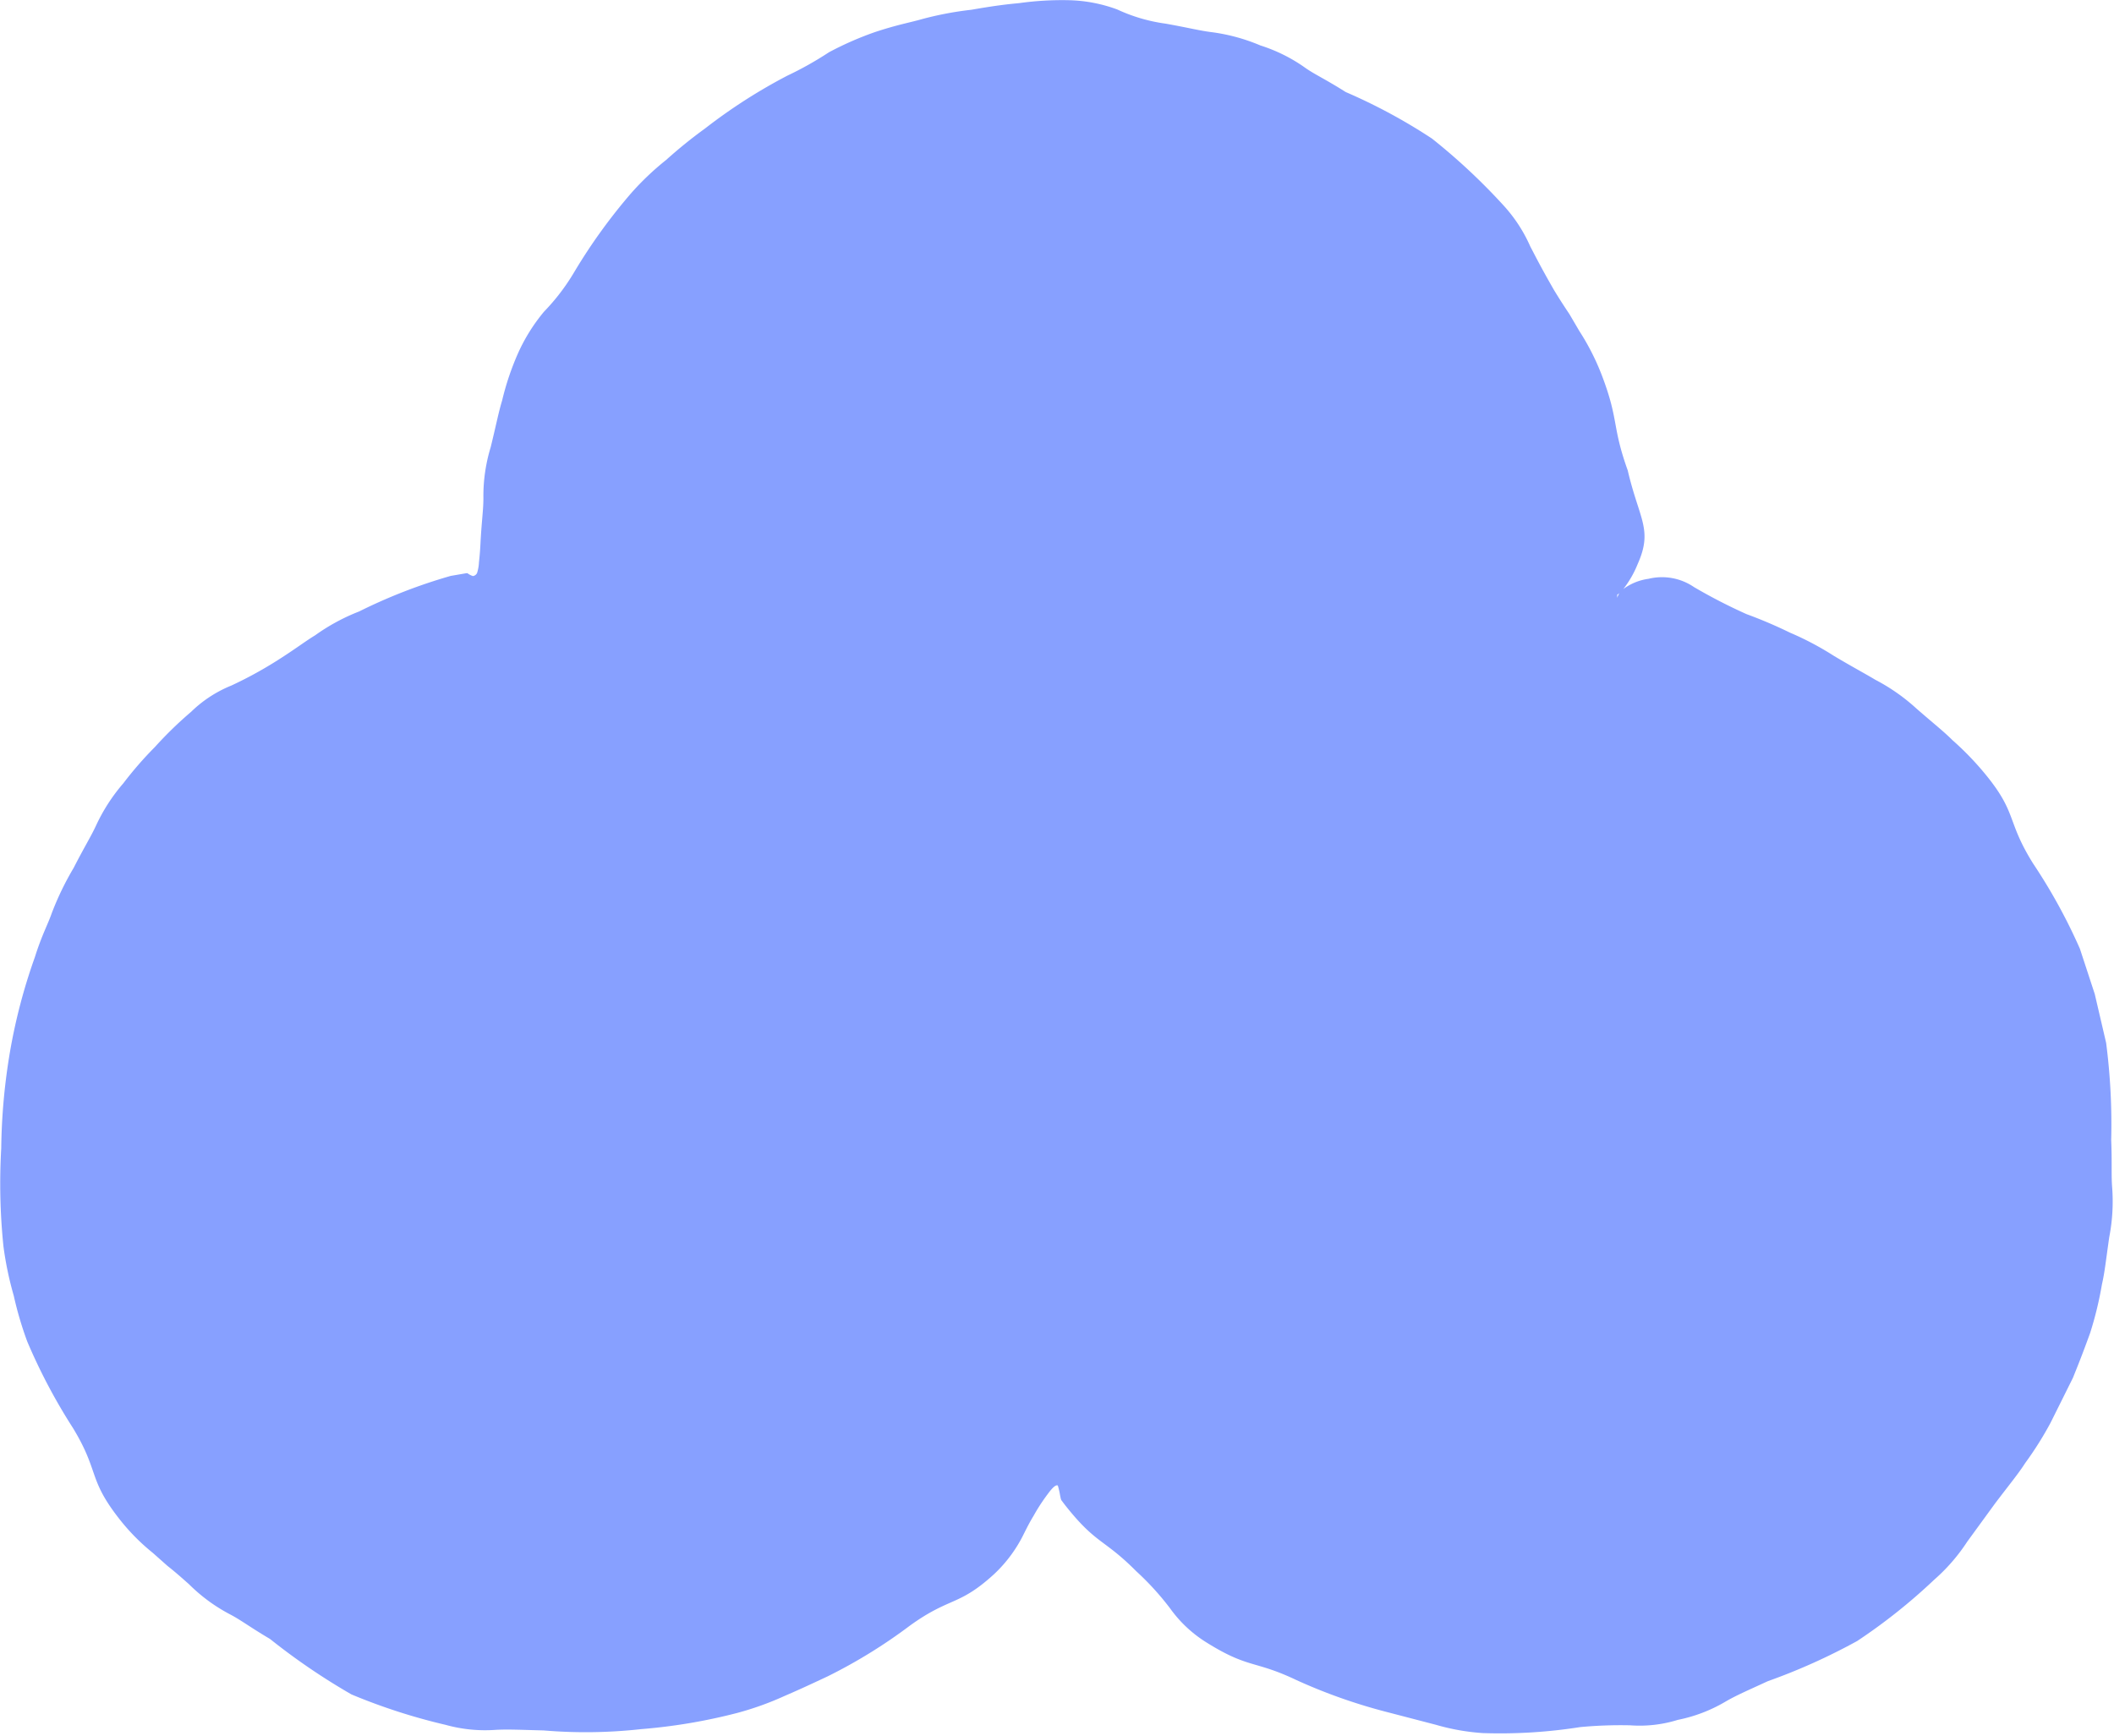 <?xml version="1.0" encoding="UTF-8" standalone="no"?><svg xmlns="http://www.w3.org/2000/svg" xmlns:xlink="http://www.w3.org/1999/xlink" fill="#000000" height="55.1" preserveAspectRatio="xMidYMid meet" version="1" viewBox="-0.0 -0.0 67.1 55.1" width="67.1" zoomAndPan="magnify"><g data-name="Layer 2"><g data-name="Layer 1" id="change1_1"><path d="M67.041,37.684c-.031-.388,0-.759-.03-1.5A20.118,20.118,0,0,0,66.85,33.1l-.361-1.549c-.121-.369-.237-.724-.471-1.436a17.679,17.679,0,0,0-1.486-2.706c-.836-1.341-.506-1.577-1.454-2.759a9.454,9.454,0,0,0-1.109-1.16c-.276-.276-.575-.507-1.14-1a6.132,6.132,0,0,0-1.308-.915c-.333-.2-.665-.373-1.306-.753a9.462,9.462,0,0,0-1.4-.741,14.507,14.507,0,0,0-1.379-.588,17.225,17.225,0,0,1-1.668-.859,1.8,1.8,0,0,0-1.442-.262,1.746,1.746,0,0,0-.8.324,3.249,3.249,0,0,0,.456-.795c.49-1.1.043-1.419-.316-2.969-.507-1.414-.277-1.585-.815-3a7.613,7.613,0,0,0-.721-1.424l-.314-.535c-.133-.2-.286-.43-.48-.749-.4-.692-.581-1.053-.763-1.4a4.776,4.776,0,0,0-.832-1.284A19.5,19.5,0,0,0,45.454,4.4a17.738,17.738,0,0,0-2.739-1.478c-.671-.425-1.014-.571-1.32-.794a5.12,5.12,0,0,0-1.388-.685,5.932,5.932,0,0,0-1.531-.42C38.09.977,37.73.881,37,.751A5.355,5.355,0,0,1,35.461.3,4.736,4.736,0,0,0,33.952.007,9.84,9.84,0,0,0,32.343.1c-.391.036-.766.08-1.512.21a10.574,10.574,0,0,0-1.578.3c-.376.108-.753.169-1.471.405a10.294,10.294,0,0,0-1.47.644,10.891,10.891,0,0,1-1.324.744,17.278,17.278,0,0,0-2.605,1.672,15.18,15.18,0,0,0-1.237,1,8.875,8.875,0,0,0-1.1,1.042A17.767,17.767,0,0,0,18.236,8.62a6.707,6.707,0,0,1-.968,1.272,5.69,5.69,0,0,0-.816,1.3,8.609,8.609,0,0,0-.515,1.524c-.114.375-.183.747-.362,1.478a5.315,5.315,0,0,0-.232,1.579c.005.393-.057.762-.094,1.505-.011.216-.027.4-.046.567a1.334,1.334,0,0,1-.061.345.179.179,0,0,1-.13.095.569.569,0,0,1-.146-.07l-.021-.015c-.015,0,.02-.015-.076,0l-.46.079A16.945,16.945,0,0,0,11.4,19.408a6.369,6.369,0,0,0-1.4.759c-.33.2-.625.436-1.254.831a12.826,12.826,0,0,1-1.4.761,3.949,3.949,0,0,0-1.279.834,12.355,12.355,0,0,0-1.151,1.119,11.545,11.545,0,0,0-1,1.149,5.739,5.739,0,0,0-.87,1.348c-.166.357-.368.673-.709,1.34a9.294,9.294,0,0,0-.692,1.43c-.127.366-.315.694-.54,1.407a18.015,18.015,0,0,0-.786,2.987A19.628,19.628,0,0,0,.039,36.45a19.5,19.5,0,0,0,.07,3.107,10.73,10.73,0,0,0,.327,1.568,11.287,11.287,0,0,0,.43,1.459A18.3,18.3,0,0,0,2.32,45.333c.824,1.36.479,1.59,1.406,2.8a6.628,6.628,0,0,0,1.123,1.156l.469.416c.188.147.4.329.683.582a5.4,5.4,0,0,0,1.284.946c.35.179.643.411,1.285.789a20.661,20.661,0,0,0,2.586,1.761,18.817,18.817,0,0,0,2.986.965,4.683,4.683,0,0,0,1.6.159c.4-.02.77,0,1.516.019a15.958,15.958,0,0,0,3.087-.041,17.768,17.768,0,0,0,3.05-.513,9.641,9.641,0,0,0,1.5-.537c.356-.153.7-.308,1.37-.623A16.567,16.567,0,0,0,28.88,51.6c1.282-.924,1.549-.608,2.671-1.633a4.4,4.4,0,0,0,.956-1.3c.09-.179.178-.354.3-.554a5.931,5.931,0,0,1,.451-.693c.165-.226.266-.3.319-.266a2.7,2.7,0,0,1,.072.315l.021.1.013.036c.006.011-.009-.007.015.025l.093.124c1,1.273,1.231,1.07,2.275,2.119a8.806,8.806,0,0,1,1.075,1.18,4.04,4.04,0,0,0,1.113,1.055c1.377.868,1.542.577,2.882,1.213a17.366,17.366,0,0,0,2.906,1.026l1.536.4a6.966,6.966,0,0,0,1.489.263,16.354,16.354,0,0,0,3.088-.19,13.816,13.816,0,0,1,1.587-.057,4.079,4.079,0,0,0,1.512-.172,4.831,4.831,0,0,0,1.5-.571c.34-.2.684-.347,1.36-.658a19.321,19.321,0,0,0,2.837-1.276,18.145,18.145,0,0,0,2.441-1.943,5.845,5.845,0,0,0,1.049-1.208l.89-1.222c.484-.637.74-.945.949-1.272a10.957,10.957,0,0,0,.806-1.28c.359-.72.538-1.08.711-1.429.145-.36.287-.709.544-1.417a11.354,11.354,0,0,0,.377-1.552c.088-.379.124-.753.231-1.494A5.929,5.929,0,0,0,67.041,37.684ZM51.332,18.977c0-.034,0-.068,0-.1a.718.718,0,0,0,.069-.048.473.473,0,0,0-.069.15Z" fill="#87a0ff"/></g></g></svg>